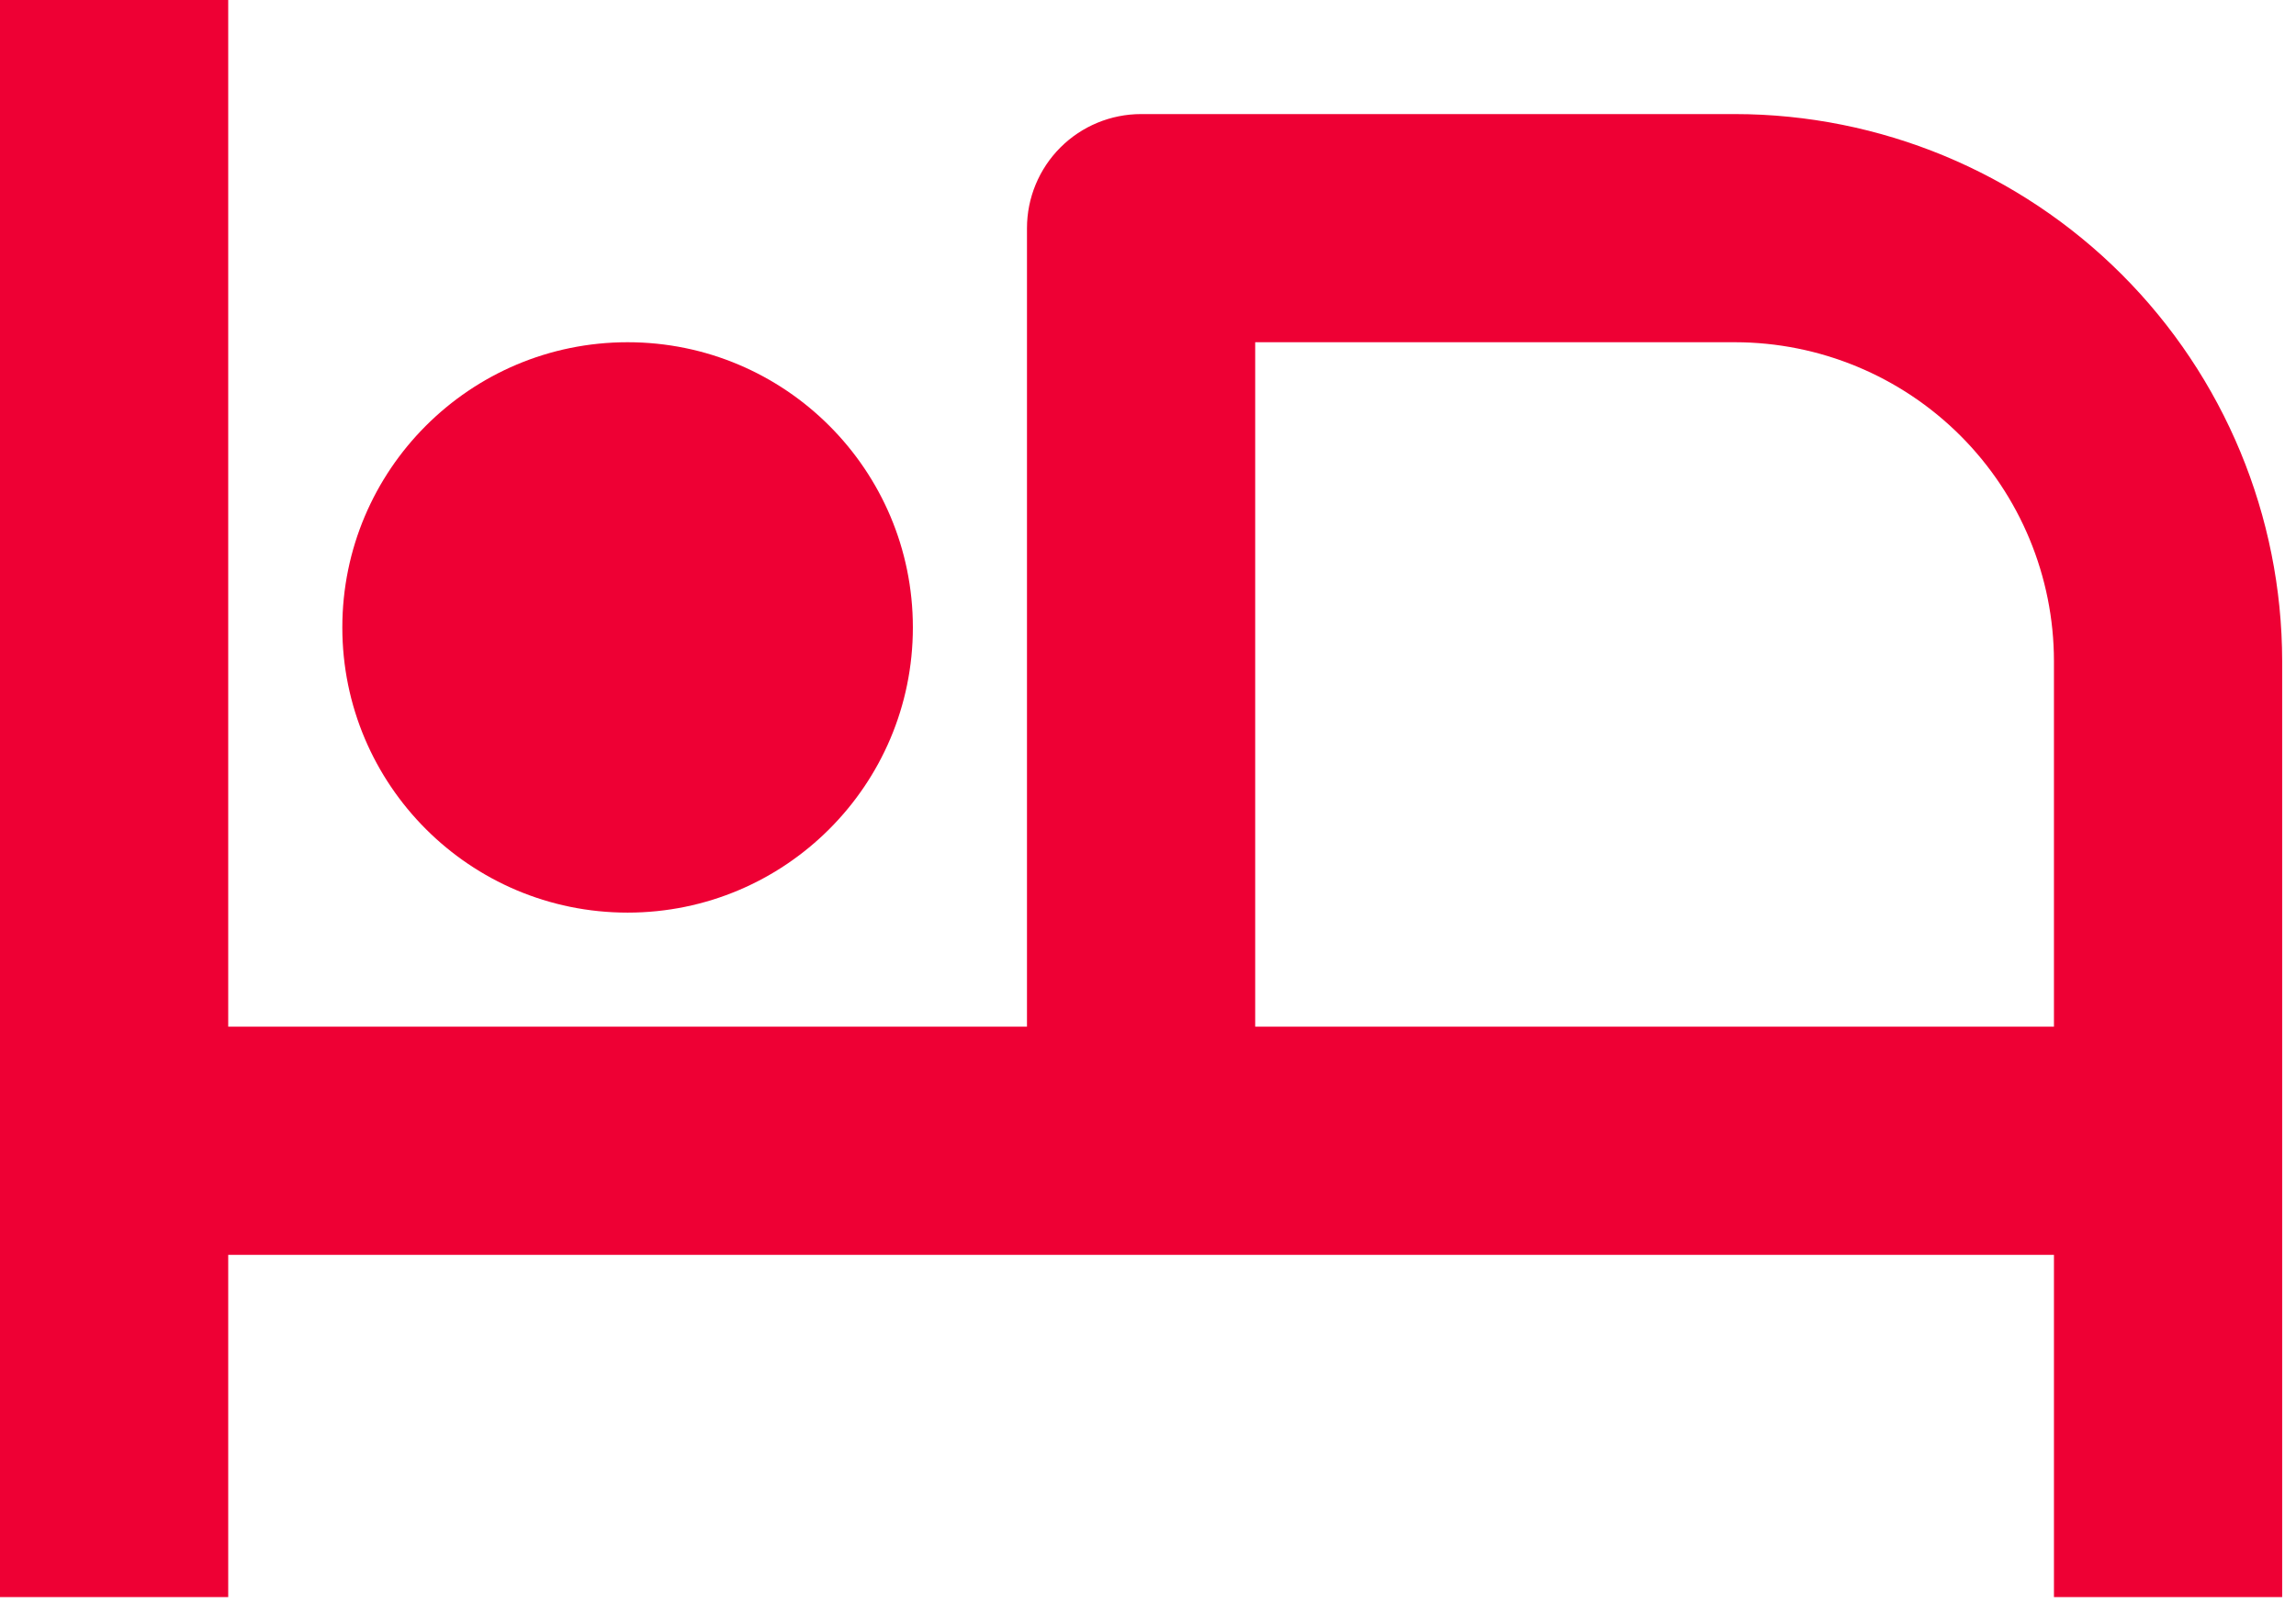 <svg xmlns="http://www.w3.org/2000/svg" width="83" height="58" viewBox="0 0 83 58" fill="none"><path d="M22.688 33C28.383 33 33 28.383 33 22.688C33 16.992 28.383 12.375 22.688 12.375C16.992 12.375 12.375 16.992 12.375 22.688C12.375 28.383 16.992 33 22.688 33Z" fill="#EE0034"></path><path d="M62.721 4.125H41.25C40.156 4.125 39.107 4.56 38.333 5.333C37.56 6.107 37.125 7.156 37.125 8.25V37.125H8.25V0H0V57.75H8.25V45.375H74.25V57.75H82.5V23.904C82.495 18.66 80.409 13.632 76.701 9.924C72.993 6.216 67.965 4.13 62.721 4.125ZM45.375 37.125V12.375H62.721C65.777 12.378 68.708 13.594 70.87 15.755C73.031 17.917 74.247 20.848 74.25 23.904V37.125H45.375Z" fill="#EE0034"></path></svg>